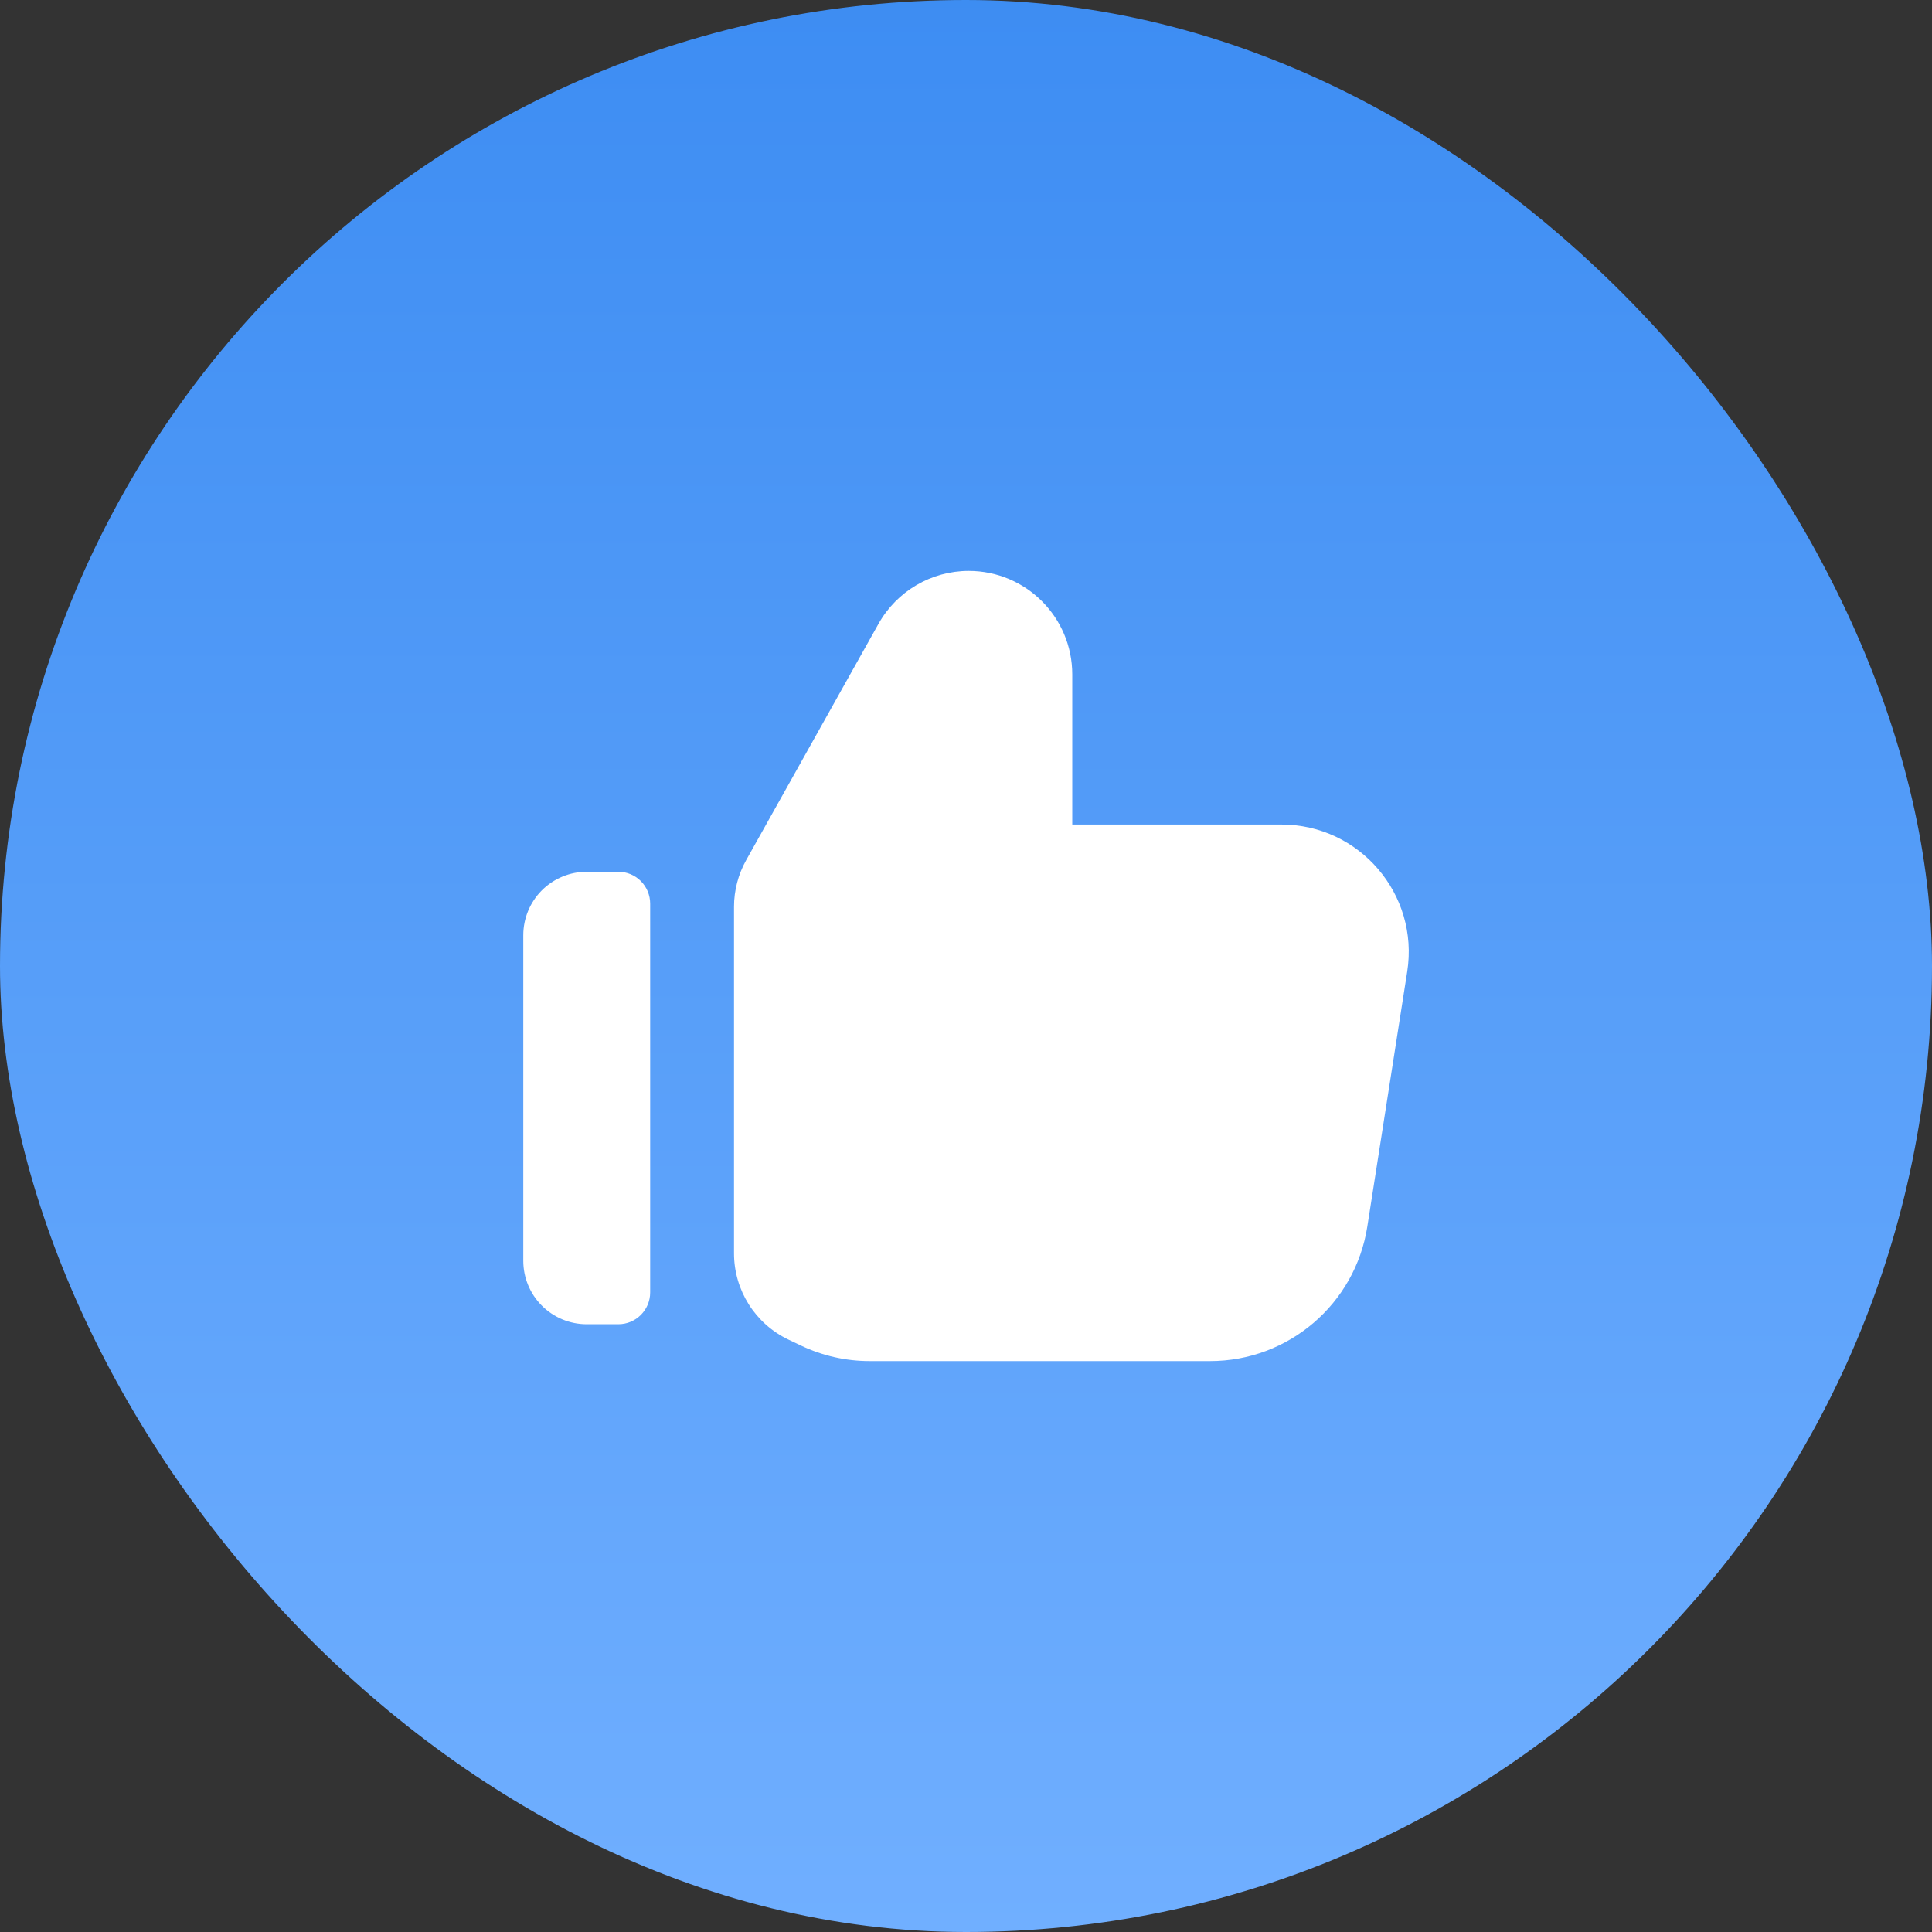 <?xml version="1.0" encoding="UTF-8"?> <svg xmlns="http://www.w3.org/2000/svg" width="40" height="40" viewBox="0 0 40 40" fill="none"><rect x="0" y="0" width="40" height="40" fill="#333333" stroke="none"/><rect width="40" height="40" rx="20" fill="url(#paint0_linear_2027_1485)"></rect><path fill-rule="evenodd" clip-rule="evenodd" d="M16.586 27.86C17.029 28.071 17.514 28.18 18.005 28.18H25.053C26.677 28.18 28.059 26.998 28.309 25.394L29.135 20.116C29.385 18.516 28.148 17.071 26.529 17.071H22.2V13.963C22.2 12.78 21.241 11.82 20.057 11.82C19.282 11.82 18.567 12.239 18.188 12.916L15.449 17.808C15.284 18.103 15.197 18.436 15.197 18.774V25.949C15.197 26.712 15.635 27.406 16.323 27.735L16.586 27.86ZM12.147 18.049C11.799 18.049 11.465 18.188 11.218 18.434C10.972 18.68 10.834 19.015 10.834 19.363L10.834 26.103C10.834 26.452 10.972 26.786 11.218 27.032C11.465 27.279 11.799 27.417 12.147 27.417L12.802 27.417C13.166 27.417 13.461 27.122 13.461 26.758V18.708C13.461 18.533 13.391 18.366 13.268 18.242C13.144 18.118 12.976 18.049 12.801 18.049L12.147 18.049Z" fill="white"></path><defs><linearGradient id="paint0_linear_2027_1485" x1="20" y1="-10.5" x2="20" y2="40" gradientUnits="userSpaceOnUse"><stop stop-color="#3084EF"></stop><stop offset="1" stop-color="#70AFFF"></stop></linearGradient></defs></svg> 